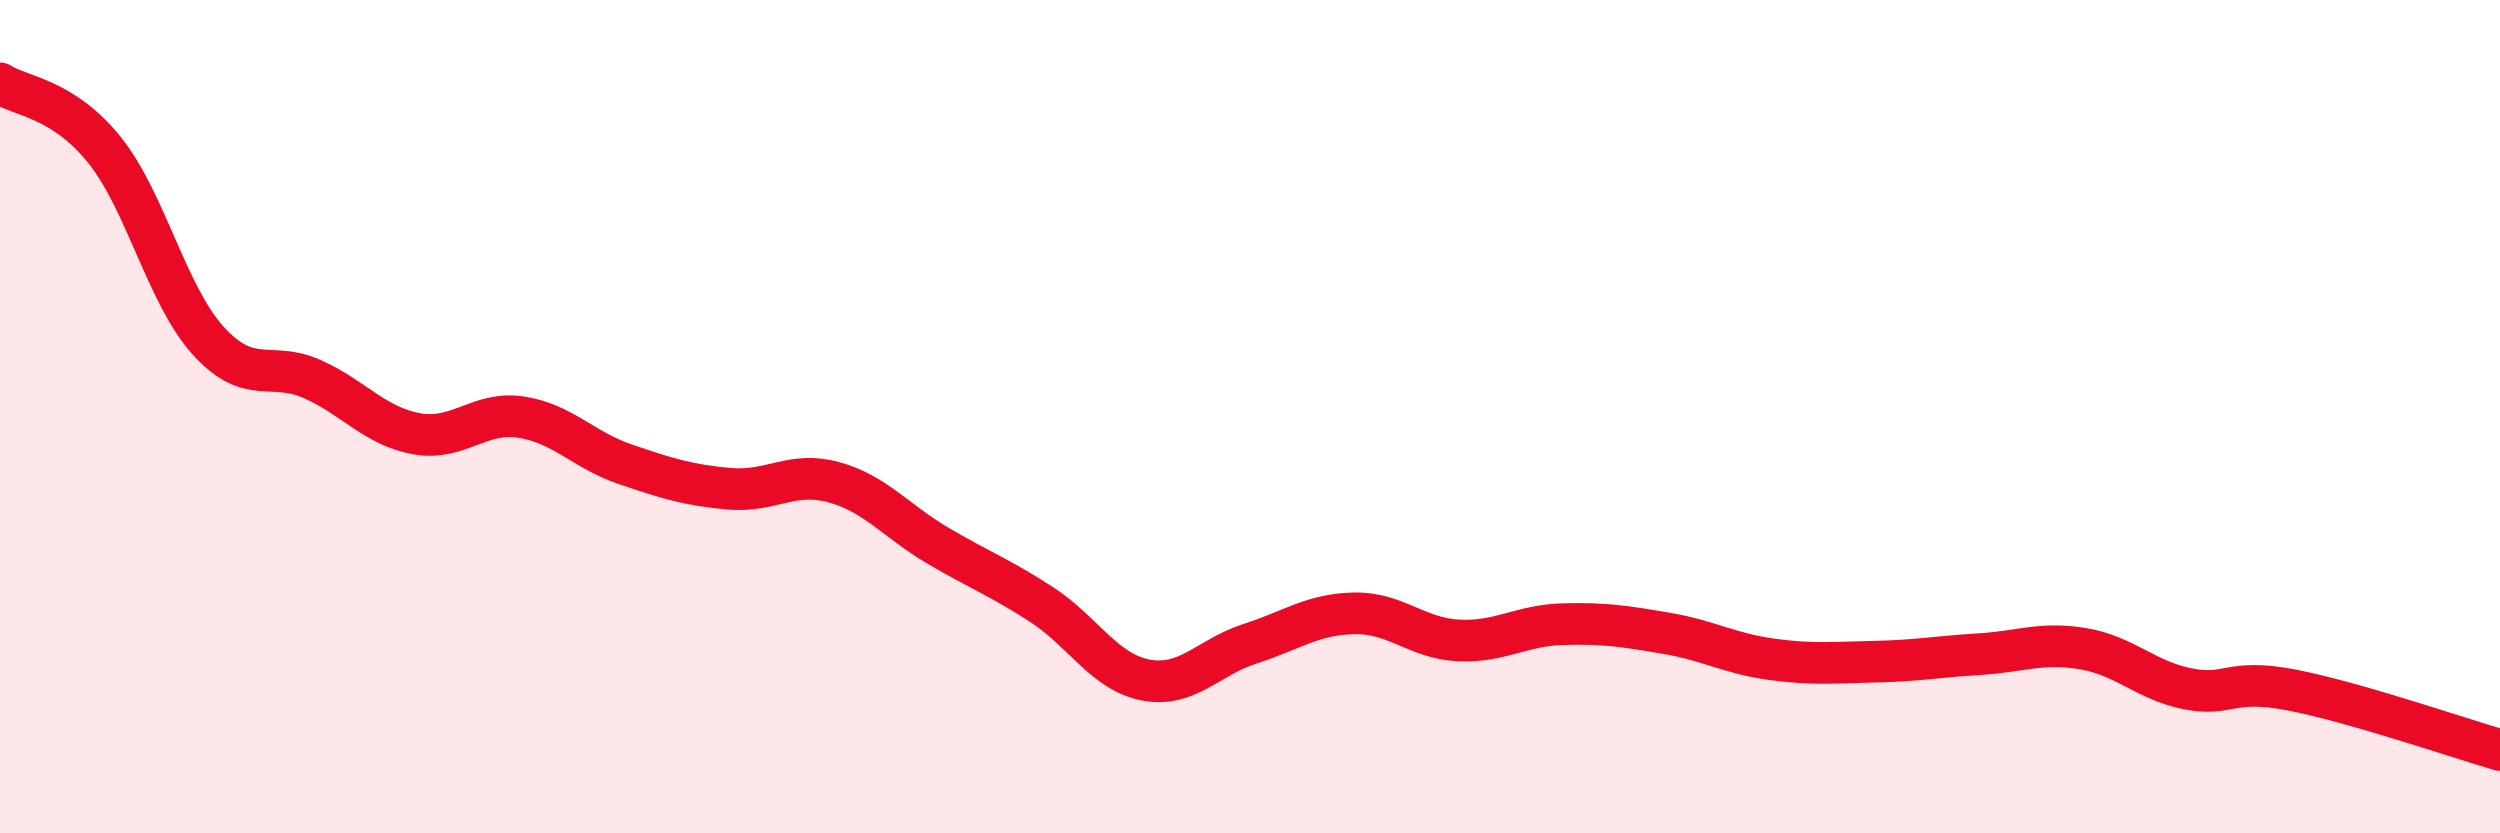 
    <svg width="60" height="20" viewBox="0 0 60 20" xmlns="http://www.w3.org/2000/svg">
      <path
        d="M 0,2 C 0.5,2.32 1.5,2.35 2.5,3.59 C 3.5,4.83 4,7.08 5,8.18 C 6,9.28 6.5,8.65 7.5,9.1 C 8.5,9.55 9,10.23 10,10.41 C 11,10.59 11.5,9.86 12.5,10.01 C 13.5,10.16 14,10.8 15,11.14 C 16,11.48 16.5,11.64 17.5,11.73 C 18.5,11.82 19,11.3 20,11.57 C 21,11.84 21.5,12.5 22.5,13.09 C 23.5,13.68 24,13.86 25,14.51 C 26,15.16 26.5,16.13 27.5,16.32 C 28.5,16.51 29,15.77 30,15.45 C 31,15.13 31.5,14.74 32.5,14.72 C 33.5,14.7 34,15.32 35,15.37 C 36,15.42 36.5,15.01 37.5,14.98 C 38.5,14.95 39,15.03 40,15.2 C 41,15.37 41.5,15.68 42.5,15.82 C 43.5,15.96 44,15.9 45,15.88 C 46,15.86 46.5,15.76 47.5,15.7 C 48.5,15.64 49,15.4 50,15.57 C 51,15.74 51.5,16.33 52.5,16.53 C 53.5,16.73 53.5,16.27 55,16.56 C 56.5,16.85 59,17.71 60,18L60 20L0 20Z"
        fill="#EB0A25"
        opacity="0.1"
        stroke-linecap="round"
        stroke-linejoin="round"
      />
      <path
        d="M 0,2 C 0.5,2.32 1.5,2.35 2.5,3.59 C 3.5,4.83 4,7.08 5,8.18 C 6,9.28 6.5,8.65 7.5,9.1 C 8.5,9.55 9,10.23 10,10.41 C 11,10.59 11.5,9.86 12.5,10.01 C 13.5,10.16 14,10.8 15,11.14 C 16,11.48 16.5,11.64 17.5,11.73 C 18.5,11.82 19,11.3 20,11.57 C 21,11.84 21.5,12.5 22.5,13.09 C 23.5,13.68 24,13.86 25,14.51 C 26,15.16 26.5,16.13 27.5,16.32 C 28.5,16.51 29,15.77 30,15.45 C 31,15.13 31.5,14.74 32.5,14.72 C 33.5,14.7 34,15.32 35,15.37 C 36,15.42 36.5,15.01 37.5,14.98 C 38.5,14.95 39,15.03 40,15.2 C 41,15.37 41.5,15.68 42.5,15.82 C 43.5,15.96 44,15.9 45,15.88 C 46,15.86 46.5,15.76 47.5,15.7 C 48.5,15.64 49,15.4 50,15.57 C 51,15.74 51.5,16.33 52.5,16.53 C 53.5,16.73 53.5,16.27 55,16.56 C 56.5,16.85 59,17.71 60,18"
        stroke="#EB0A25"
        stroke-width="1"
        fill="none"
        stroke-linecap="round"
        stroke-linejoin="round"
      />
    </svg>
  